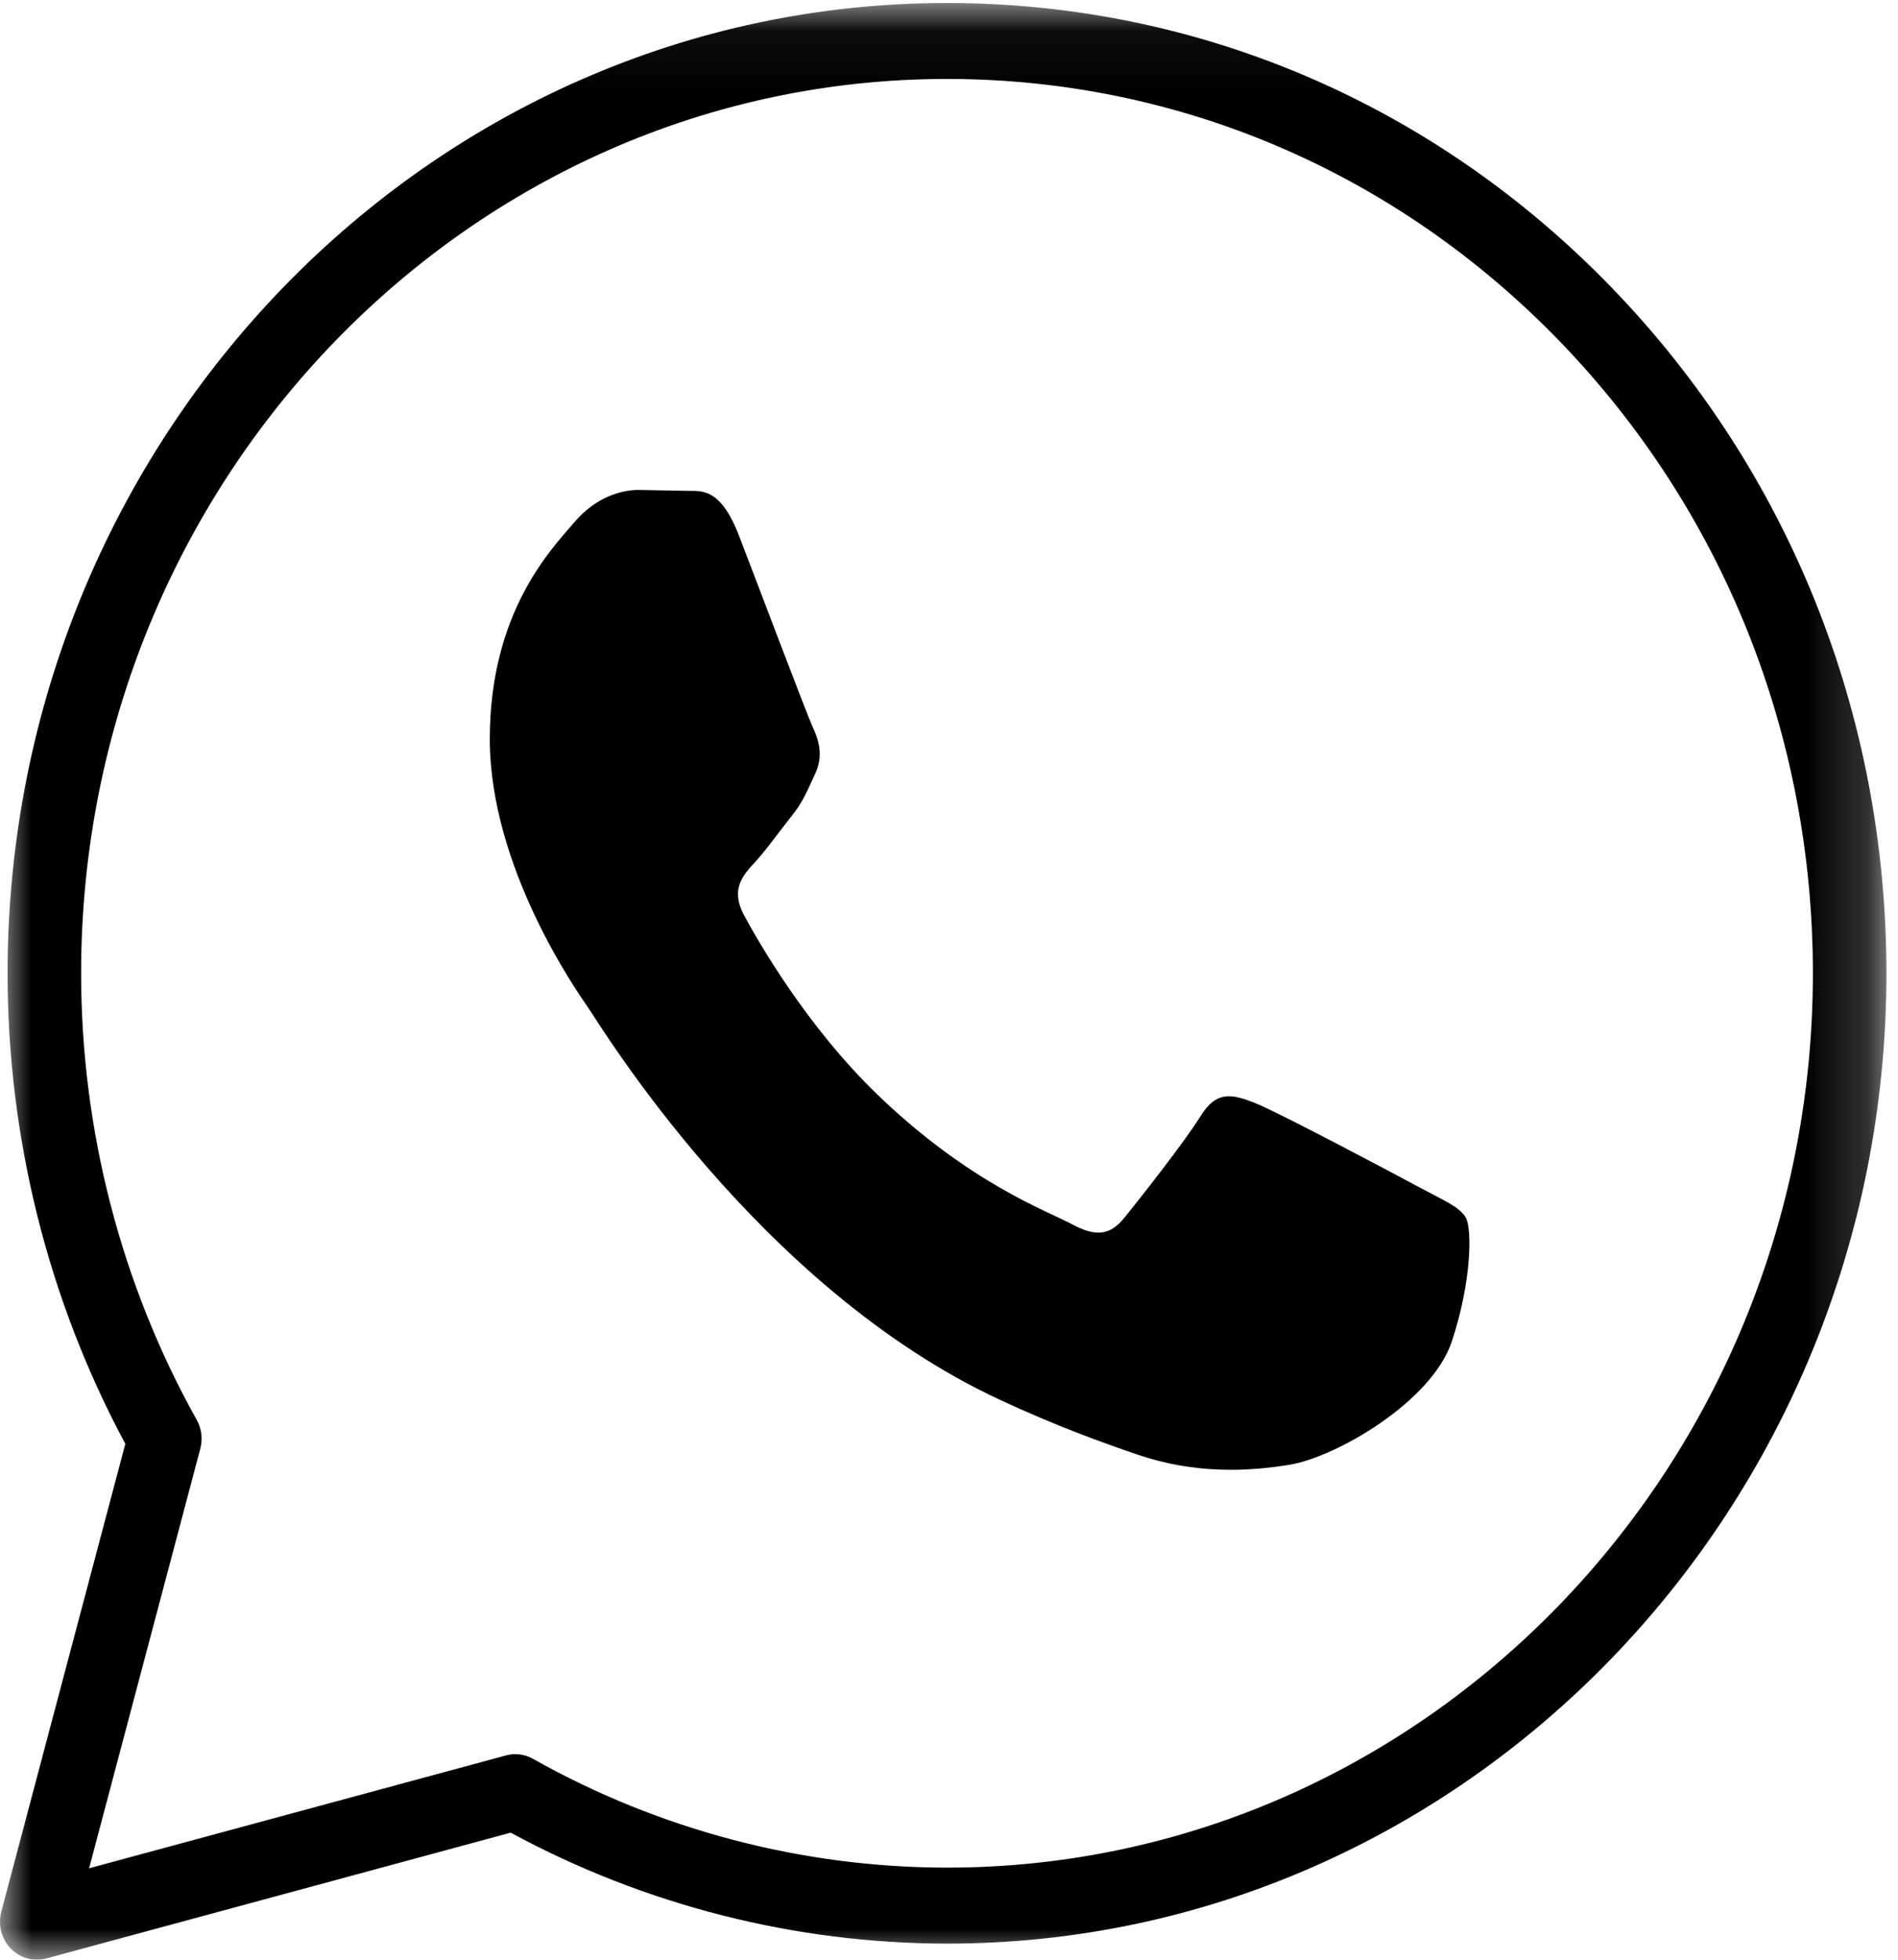 <?xml version="1.0" encoding="UTF-8"?>
<svg width="31px" height="32px" viewBox="0 0 31 32" version="1.1" xmlns="http://www.w3.org/2000/svg" xmlns:xlink="http://www.w3.org/1999/xlink">
    <title>Group 6</title>
    <defs>
        <polygon id="path-1" points="0 0.049 30.811 0.049 30.811 32 0 32"></polygon>
    </defs>
    <g id="Page-1" stroke="none" stroke-width="1" fill="none" fill-rule="evenodd">
        <g id="Desktop-HD" transform="translate(-1399, -20)">
            <g id="Menu" transform="translate(-1, -1)">
                <g id="Group-6" transform="translate(1400, 21)">
                    <g id="Group-3">
                        <mask id="mask-2" fill="white">
                            <use xlink:href="#path-1"></use>
                        </mask>
                        <g id="Clip-2"></g>
                        <path d="M15.467,1.289 C7.673,1.289 1.329,7.837 1.325,15.885 C1.324,18.449 1.977,20.973 3.212,23.183 C3.293,23.327 3.314,23.498 3.271,23.657 L1.455,30.507 L8.264,28.664 C8.412,28.623 8.57,28.643 8.704,28.719 C10.766,29.88 13.104,30.495 15.468,30.496 C23.262,30.496 29.606,23.948 29.61,15.899 C29.611,11.998 28.141,8.33 25.472,5.57 C22.8,2.811 19.247,1.29 15.467,1.289 M0.601,32 C0.443,32 0.288,31.935 0.174,31.816 C0.023,31.658 -0.035,31.43 0.021,31.216 L2.047,23.576 C0.787,21.233 0.123,18.579 0.124,15.885 C0.128,7.153 7.011,0.049 15.468,0.049 C19.569,0.05 23.423,1.7 26.321,4.694 C29.218,7.688 30.812,11.667 30.811,15.899 C30.807,24.632 23.924,31.737 15.468,31.737 C12.984,31.735 10.525,31.109 8.341,29.925 L0.753,31.98 C0.703,31.994 0.652,32 0.601,32" id="Fill-1" fill="#000000" mask="url(#mask-2)"></path>
                    </g>
                    <path d="M23.942,19.885 C23.844,19.708 23.582,19.603 23.187,19.39 C22.794,19.177 20.858,18.151 20.496,18.01 C20.136,17.869 19.874,17.797 19.61,18.223 C19.348,18.647 18.593,19.603 18.364,19.885 C18.134,20.168 17.904,20.203 17.51,19.991 C17.117,19.778 15.848,19.331 14.344,17.886 C13.175,16.762 12.384,15.373 12.154,14.948 C11.925,14.524 12.131,14.294 12.327,14.083 C12.504,13.893 12.72,13.588 12.918,13.34 C13.118,13.094 13.182,12.917 13.315,12.633 C13.446,12.351 13.381,12.102 13.282,11.89 C13.182,11.679 12.396,9.591 12.068,8.742 C11.748,7.916 11.423,8.027 11.182,8.014 L10.427,8 C10.165,8 9.738,8.105 9.378,8.531 C9.017,8.956 8,9.98 8,12.068 C8,14.156 9.411,16.172 9.607,16.455 C9.804,16.737 12.382,21.021 16.331,22.857 C17.271,23.294 18.005,23.555 18.575,23.751 C19.519,24.073 20.377,24.028 21.055,23.919 C21.812,23.798 23.385,22.893 23.713,21.903 C24.041,20.911 24.041,20.062 23.942,19.885" id="Fill-4" fill="#000000"></path>
                </g>
            </g>
        </g>
    </g>
</svg>